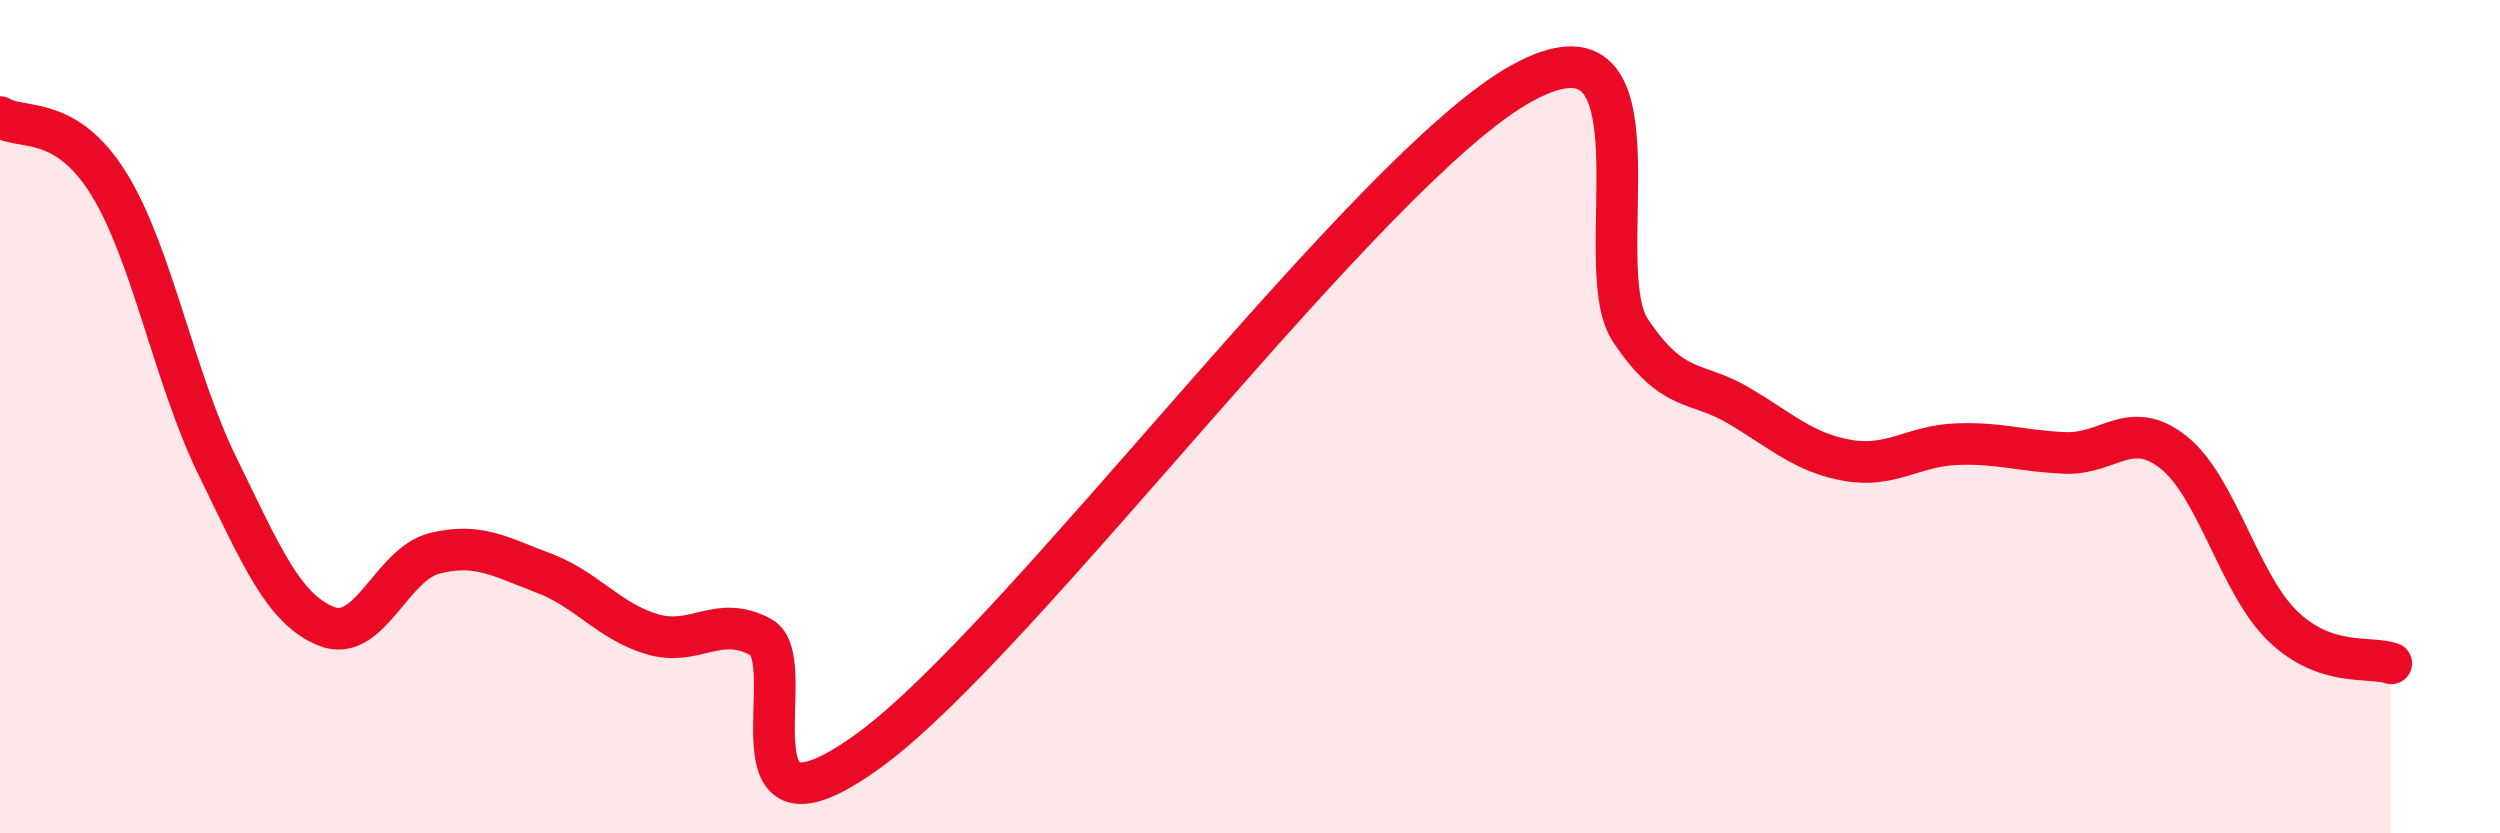 
    <svg width="60" height="20" viewBox="0 0 60 20" xmlns="http://www.w3.org/2000/svg">
      <path
        d="M 0,2.81 C 0.52,3.13 1.57,2.73 2.61,4.41 C 3.65,6.09 4.18,9.07 5.22,11.19 C 6.26,13.31 6.79,14.61 7.83,15.03 C 8.87,15.45 9.39,13.54 10.43,13.28 C 11.47,13.02 12,13.36 13.04,13.75 C 14.08,14.14 14.61,14.91 15.65,15.22 C 16.69,15.53 17.22,14.73 18.26,15.29 C 19.3,15.85 17.22,20.66 20.87,18 C 24.52,15.34 32.87,4.01 36.52,2 C 40.17,-0.01 38.09,6.38 39.13,7.93 C 40.17,9.48 40.7,9.12 41.74,9.74 C 42.78,10.36 43.31,10.87 44.35,11.05 C 45.39,11.23 45.92,10.7 46.96,10.66 C 48,10.62 48.53,10.83 49.57,10.87 C 50.61,10.91 51.13,10.03 52.17,10.86 C 53.21,11.69 53.74,14.01 54.78,15.02 C 55.82,16.03 56.87,15.74 57.39,15.92L57.39 20L0 20Z"
        fill="#EB0A25"
        opacity="0.1"
        stroke-linecap="round"
        stroke-linejoin="round"
      />
      <path
        d="M 0,2.81 C 0.52,3.13 1.57,2.73 2.61,4.41 C 3.65,6.09 4.18,9.07 5.22,11.19 C 6.26,13.31 6.79,14.61 7.83,15.03 C 8.87,15.45 9.39,13.54 10.43,13.28 C 11.47,13.02 12,13.36 13.04,13.75 C 14.08,14.14 14.61,14.91 15.65,15.22 C 16.69,15.53 17.22,14.73 18.26,15.29 C 19.3,15.85 17.22,20.66 20.87,18 C 24.52,15.34 32.87,4.01 36.52,2 C 40.17,-0.01 38.09,6.38 39.13,7.93 C 40.17,9.48 40.7,9.12 41.74,9.74 C 42.78,10.36 43.31,10.87 44.35,11.05 C 45.39,11.23 45.92,10.7 46.96,10.66 C 48,10.62 48.53,10.83 49.57,10.87 C 50.61,10.91 51.13,10.03 52.17,10.86 C 53.21,11.69 53.74,14.01 54.78,15.02 C 55.82,16.03 56.87,15.74 57.39,15.92"
        stroke="#EB0A25"
        stroke-width="1"
        fill="none"
        stroke-linecap="round"
        stroke-linejoin="round"
      />
    </svg>
  